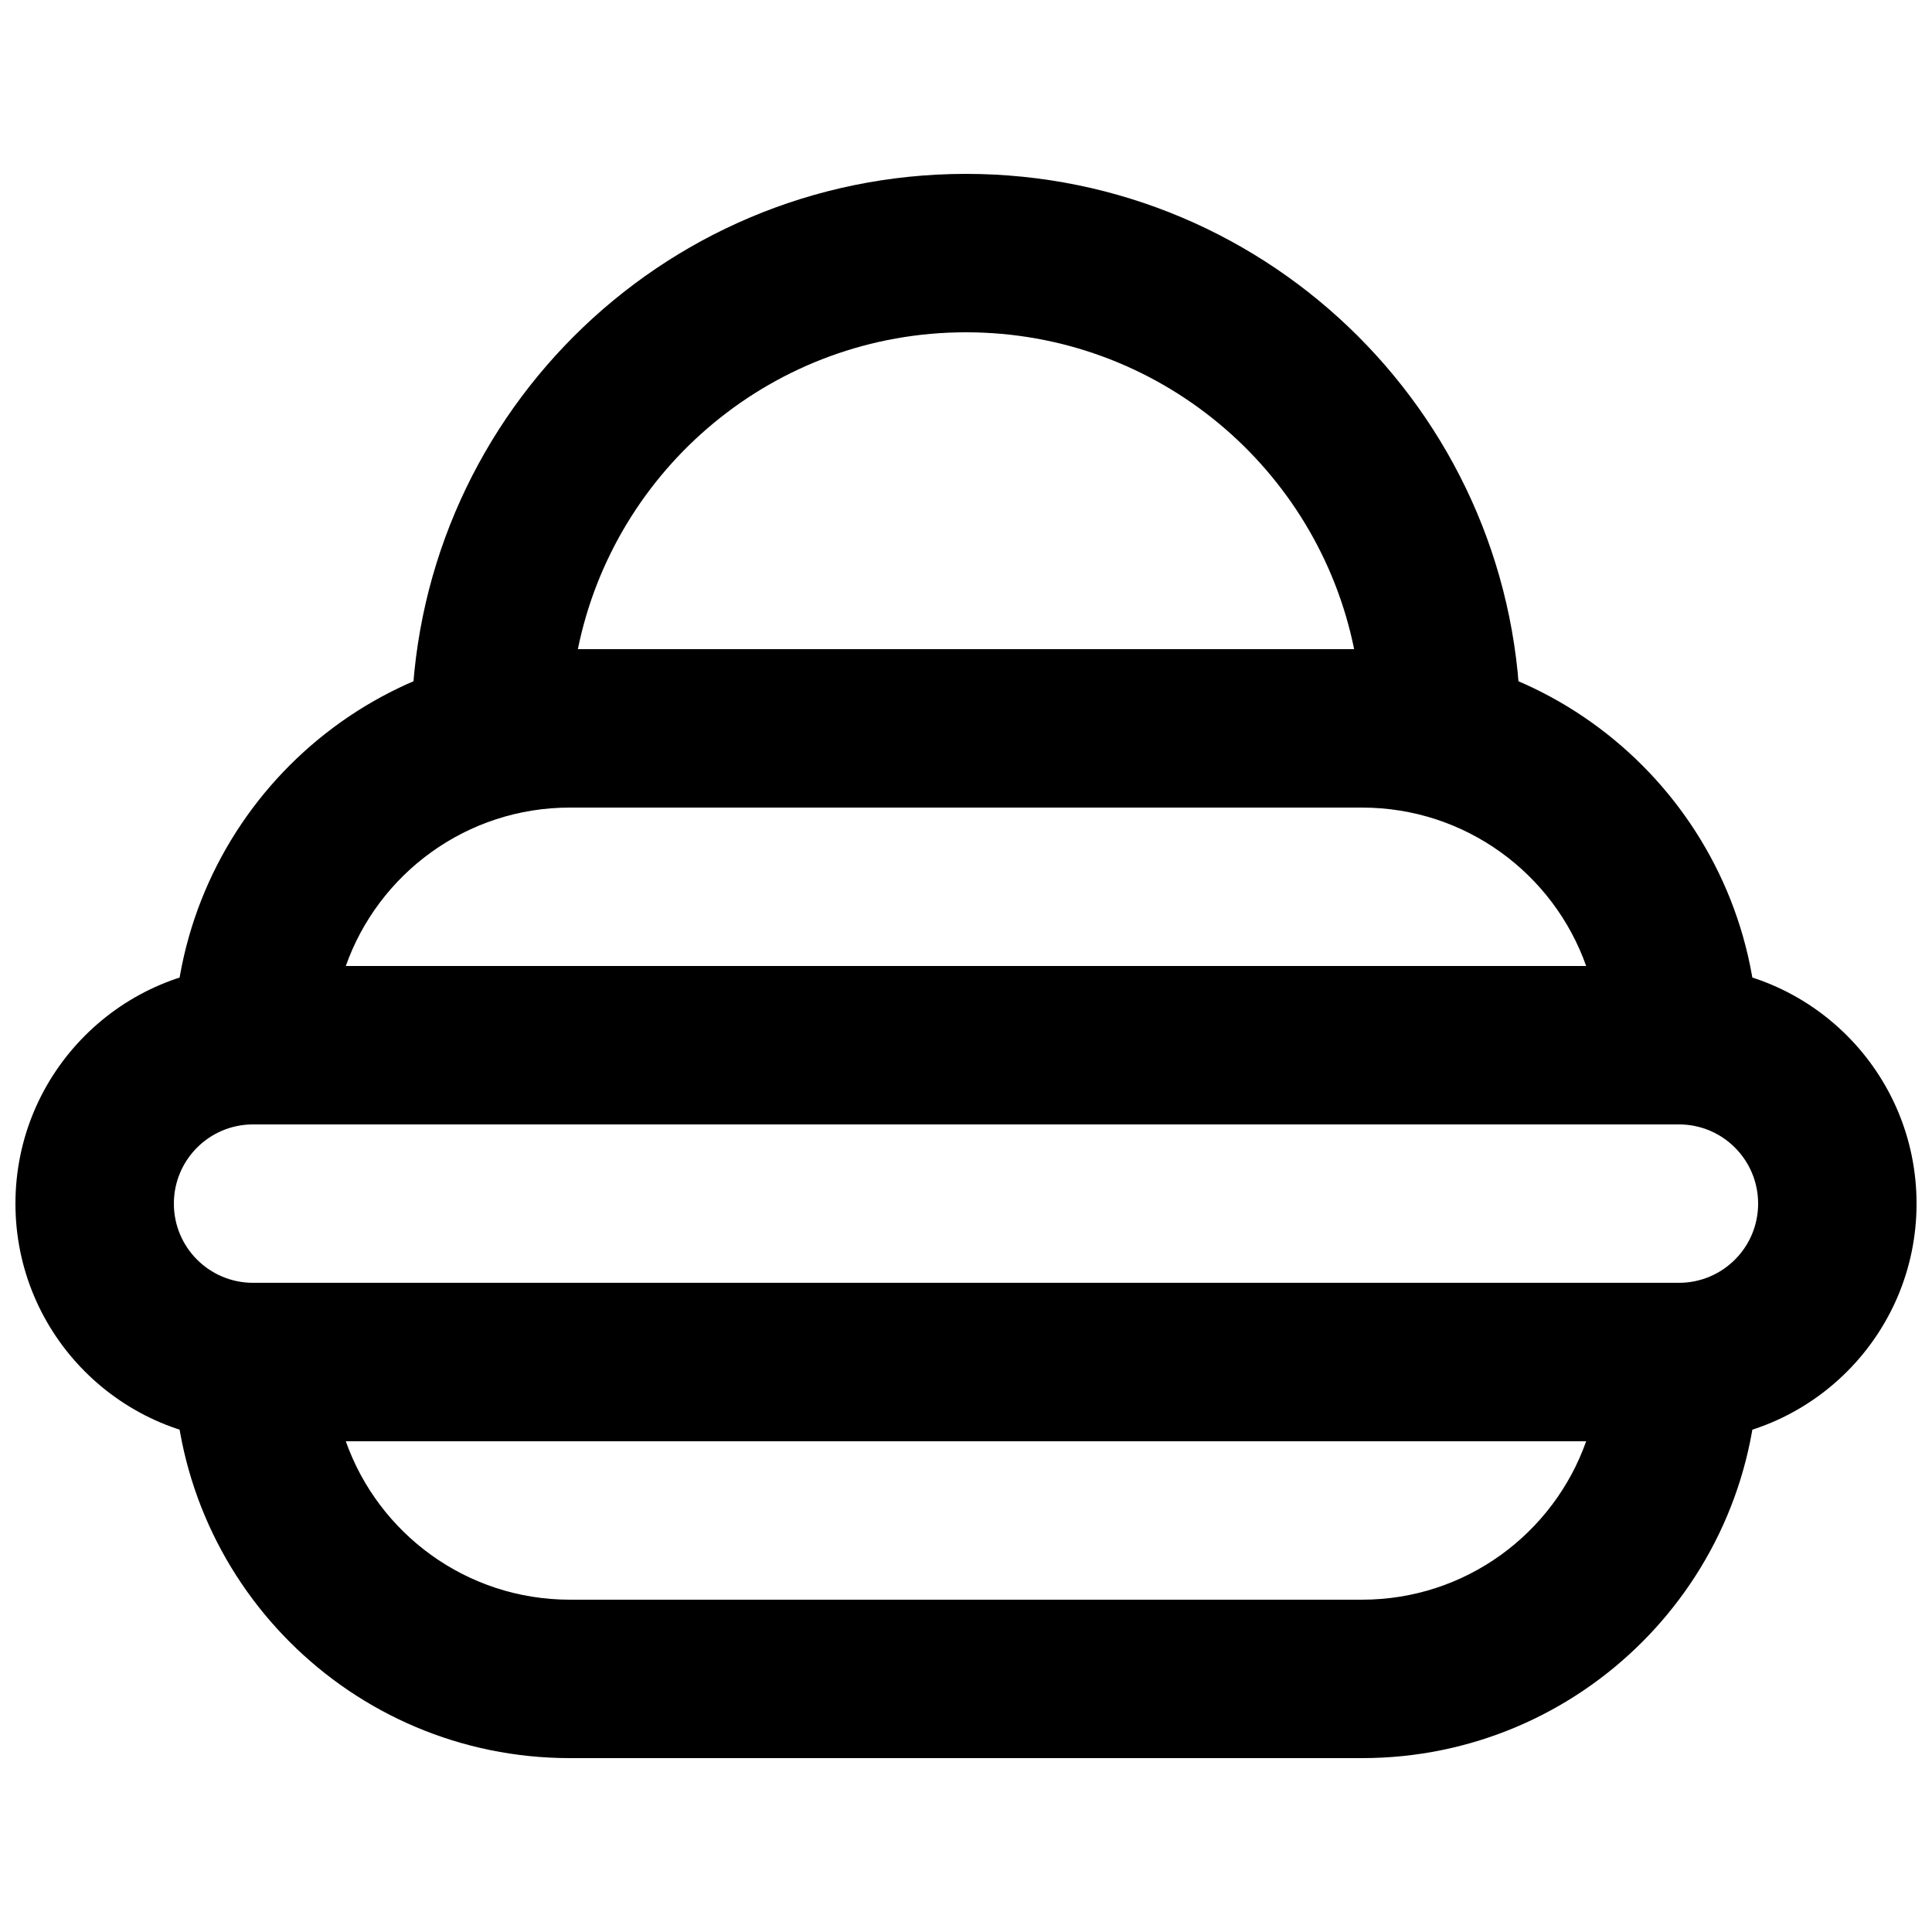 <?xml version="1.0" encoding="UTF-8"?>
<!-- Uploaded to: ICON Repo, www.svgrepo.com, Generator: ICON Repo Mixer Tools -->
<svg width="800px" height="800px" version="1.1" viewBox="144 144 512 512" xmlns="http://www.w3.org/2000/svg">
 <defs>
  <clipPath id="a">
   <path d="m148.09 400h503.81v126h-503.81z"/>
  </clipPath>
 </defs>
 <path d="m564.35 525.95c-8.648 24.461-31.977 41.984-59.395 41.984h-209.92c-27.418 0-50.746-17.523-59.395-41.984zm-59.395 83.969c57.969 0 104.96-46.992 104.96-104.96v-20.992h-419.84v20.992c0 57.969 46.996 104.96 104.96 104.96z" fill-rule="evenodd"/>
 <path d="m235.64 400c8.648-24.461 31.977-41.984 59.395-41.984h209.92c27.418 0 50.746 17.523 59.395 41.984zm-45.566 41.984h419.84v-20.992c0-57.965-46.992-104.96-104.96-104.96h-209.92c-57.965 0-104.96 46.996-104.96 104.96z" fill-rule="evenodd"/>
 <path d="m400 190.08c-81.164 0-146.95 65.781-146.95 146.95v20.992h293.89v-20.992c0-81.164-65.781-146.95-146.94-146.95zm-102.86 125.95c9.723-47.914 52.078-83.969 102.86-83.969s93.137 36.055 102.86 83.969z" fill-rule="evenodd"/>
 <g clip-path="url(#a)">
  <path d="m588.93 483.96h-377.86c-11.602 0-20.992-9.387-20.992-20.988 0-11.605 9.391-20.992 20.992-20.992h377.86c11.605 0 20.992 9.387 20.992 20.992 0 11.602-9.387 20.988-20.992 20.988zm0 41.984c34.793 0 62.977-28.184 62.977-62.973 0-34.793-28.184-62.977-62.977-62.977h-377.86c-34.789 0-62.977 28.184-62.977 62.977 0 34.789 28.188 62.973 62.977 62.973z" fill-rule="evenodd"/>
 </g>
</svg>